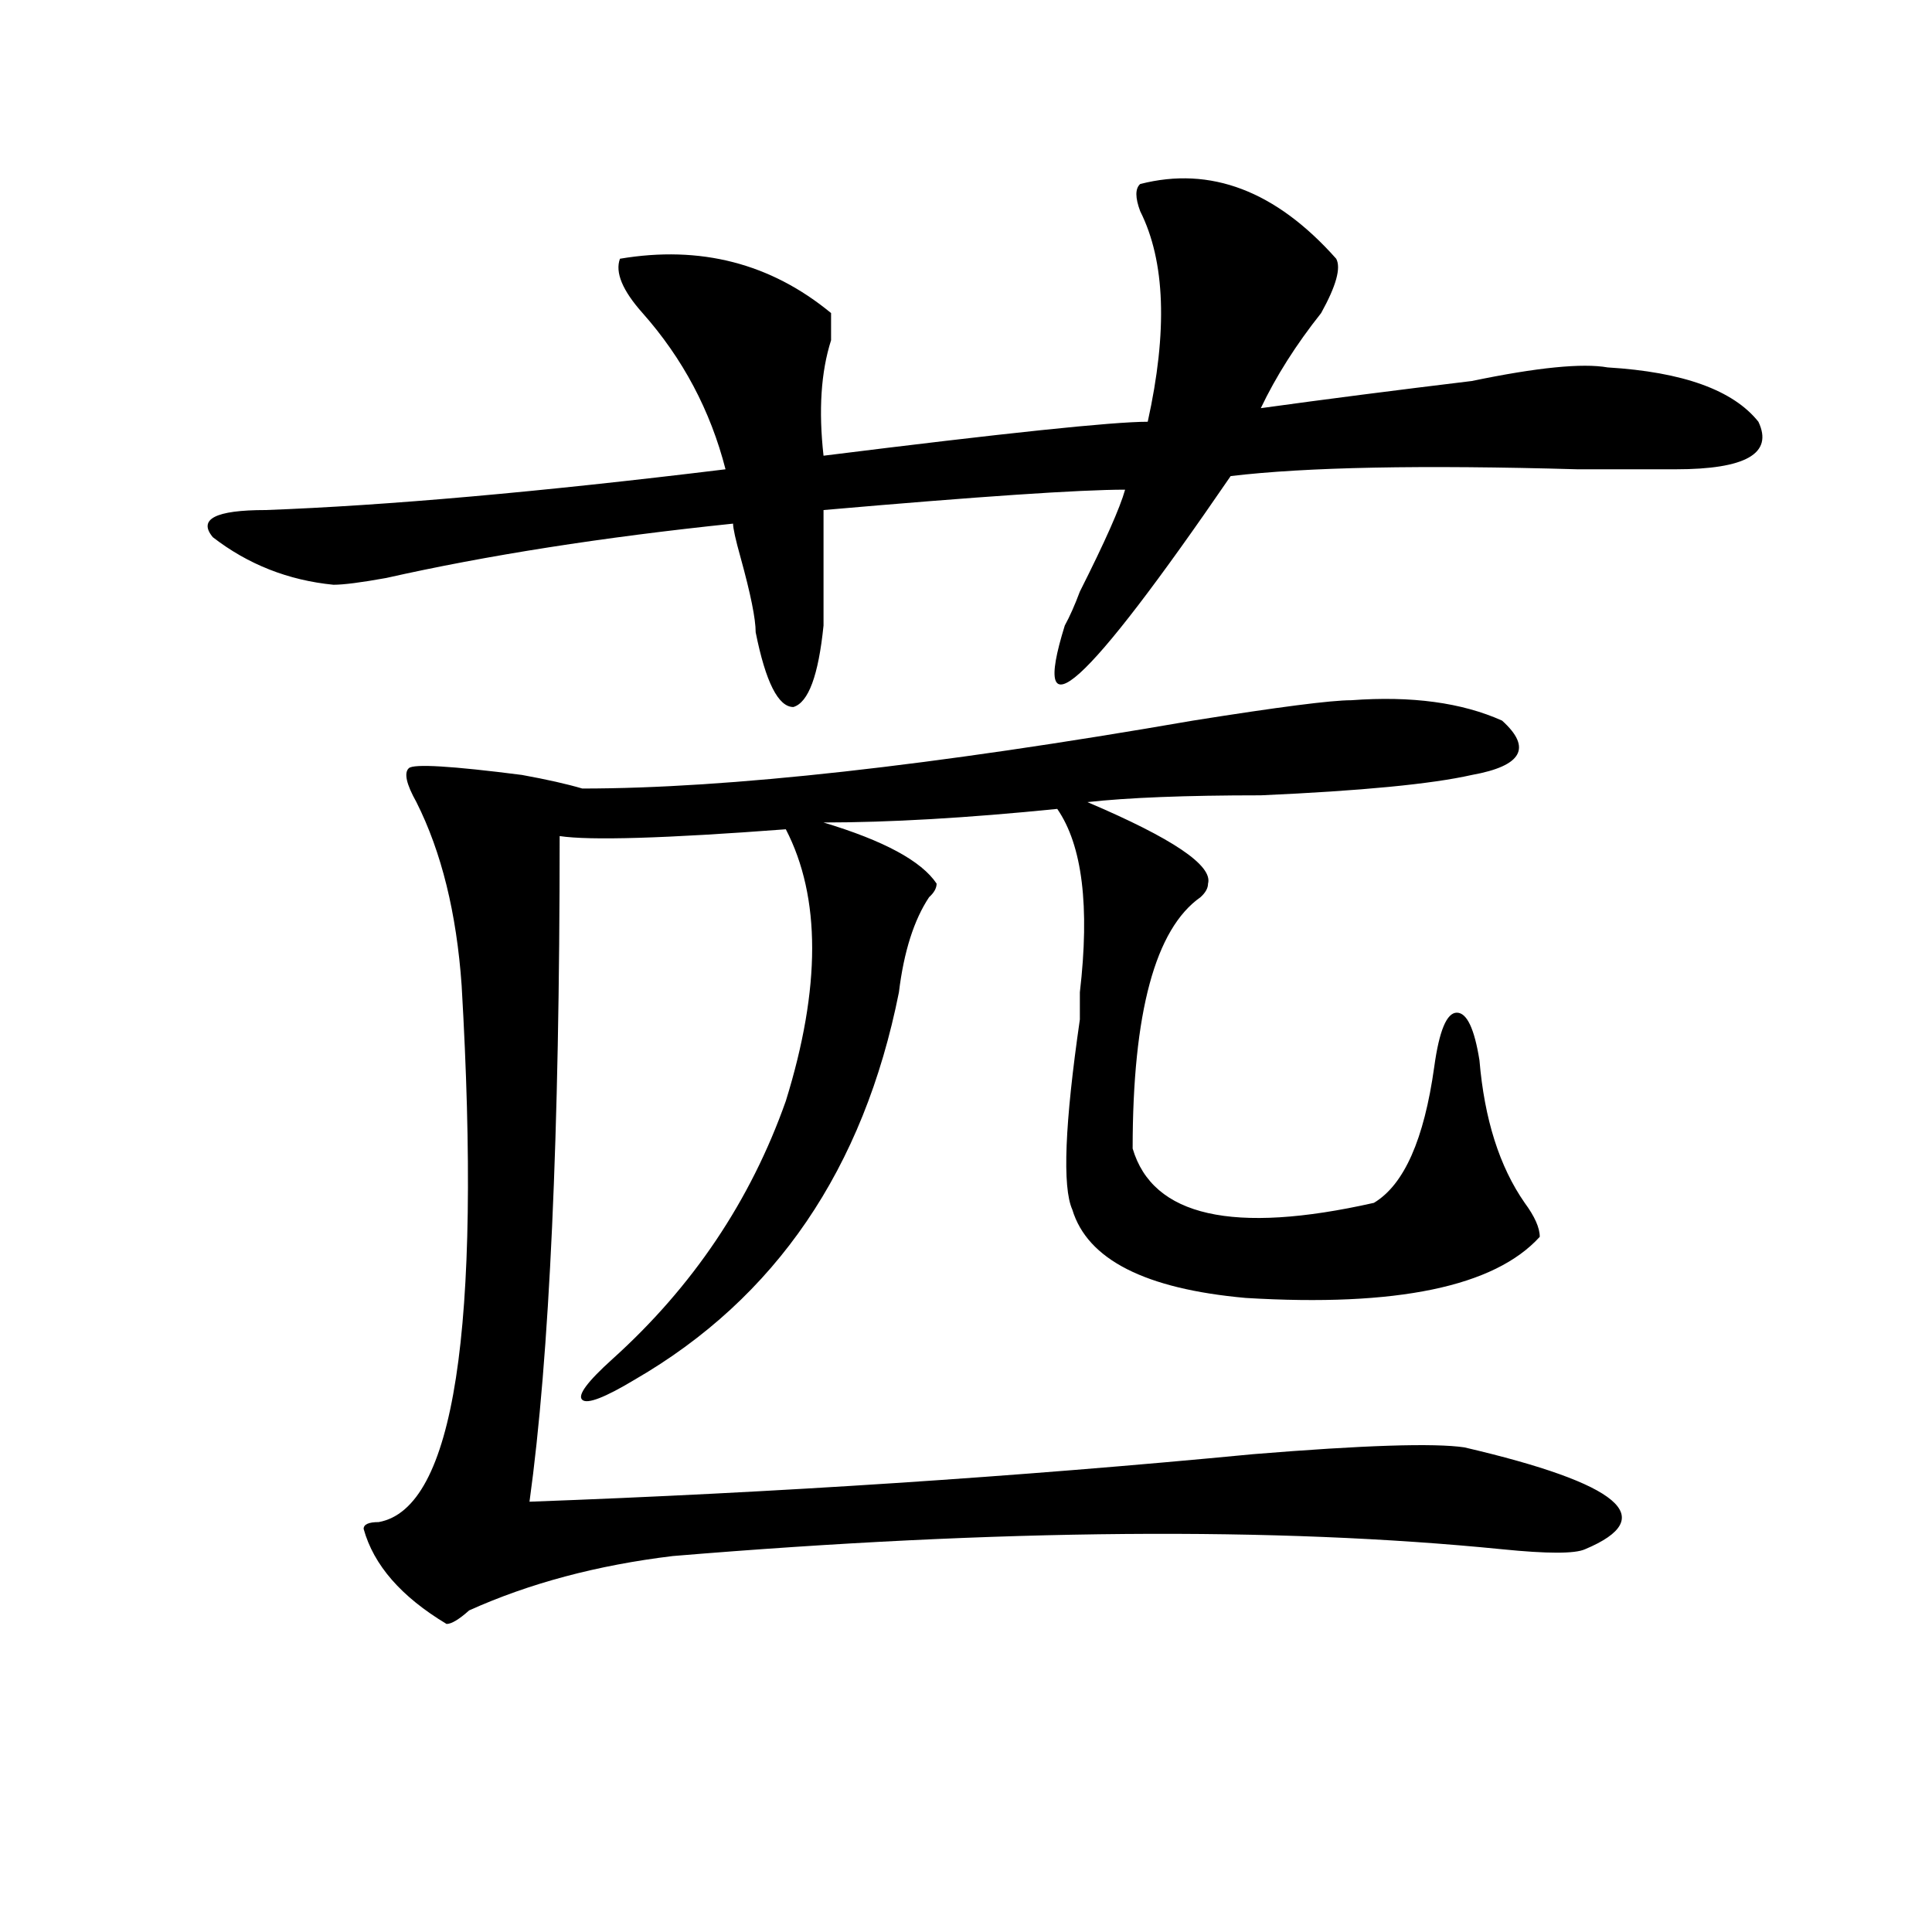 <?xml version="1.0" encoding="utf-8"?>
<!-- Generator: Adobe Illustrator 16.0.0, SVG Export Plug-In . SVG Version: 6.00 Build 0)  -->
<!DOCTYPE svg PUBLIC "-//W3C//DTD SVG 1.1//EN" "http://www.w3.org/Graphics/SVG/1.1/DTD/svg11.dtd">
<svg version="1.1" id="图层_1" xmlns="http://www.w3.org/2000/svg" xmlns:xlink="http://www.w3.org/1999/xlink" x="0px" y="0px"
	 width="1000px" height="1000px" viewBox="0 0 1000 1000" enable-background="new 0 0 1000 1000" xml:space="preserve">
<path d="M590.156,95.25c36.401-9.339,70.242,3.516,101.461,38.672c2.562,4.724,0,14.063-7.805,28.125
	c-13.048,16.425-23.414,32.849-31.219,49.219c33.78-4.669,70.242-9.339,109.266-14.063c33.78-7.031,57.194-9.339,70.242-7.031
	c39.023,2.362,64.999,11.755,78.047,28.125c7.805,16.425-6.524,24.609-42.926,24.609c-10.427,0-27.316,0-50.73,0
	c-80.669-2.308-140.484-1.153-179.508,3.516c-75.485,110.192-104.083,135.956-85.852,77.344c2.562-4.669,5.183-10.547,7.805-17.578
	c12.987-25.763,20.792-43.341,23.414-52.734c-23.414,0-75.485,3.516-156.094,10.547c0,18.786,0,38.672,0,59.766
	c-2.622,25.817-7.805,39.88-15.609,42.188c-7.805,0-14.329-12.854-19.512-38.672c0-7.031-2.622-19.886-7.805-38.672
	c-2.622-9.339-3.902-15.216-3.902-17.578c-67.681,7.031-127.497,16.425-179.508,28.125c-13.048,2.362-22.134,3.516-27.316,3.516
	c-23.414-2.308-44.267-10.547-62.438-24.609c-7.805-9.339,1.28-14.063,27.316-14.063c62.438-2.308,141.765-9.339,238.043-21.094
	c-7.805-30.433-22.134-57.403-42.926-80.859c-10.427-11.701-14.329-21.094-11.707-28.125c41.585-7.031,78.047,2.362,109.266,28.125
	c0,2.362,0,7.031,0,14.063c-5.243,16.425-6.524,36.364-3.902,59.766c93.656-11.7,149.569-17.578,167.801-17.578
	c10.366-46.856,9.085-83.167-3.902-108.984C587.534,102.281,587.534,97.612,590.156,95.25z M699.422,362.438
	c31.219-2.308,57.194,1.208,78.047,10.547c15.609,14.063,10.366,23.456-15.609,28.125c-20.853,4.724-57.255,8.239-109.266,10.547
	c-39.023,0-68.962,1.208-89.754,3.516c44.206,18.786,64.999,32.849,62.438,42.188c0,2.362-1.341,4.724-3.902,7.031
	c-23.414,16.425-35.121,59.766-35.121,130.078c10.366,35.156,52.011,44.55,124.875,28.125c15.609-9.339,25.976-32.794,31.219-70.313
	c2.562-18.731,6.464-28.125,11.707-28.125c5.183,0,9.085,8.239,11.707,24.609c2.562,30.487,10.366,55.097,23.414,73.828
	c5.183,7.031,7.805,12.909,7.805,17.578c-23.414,25.817-74.145,36.364-152.191,31.641c-52.071-4.669-81.949-19.886-89.754-45.703
	c-5.243-11.7-3.902-44.495,3.902-98.438v-14.063c5.183-44.495,1.28-76.136-11.707-94.922c-46.828,4.724-87.192,7.031-120.973,7.031
	c31.219,9.394,50.73,19.94,58.535,31.641c0,2.362-1.341,4.724-3.902,7.031c-7.805,11.755-13.048,28.125-15.609,49.219
	C447.05,605.016,401.503,671.813,328.699,714c-15.609,9.394-24.755,12.909-27.316,10.547c-2.622-2.308,2.562-9.339,15.609-21.094
	c41.585-37.464,71.522-82.013,89.754-133.594c18.171-58.558,18.171-105.469,0-140.625c-62.438,4.724-101.461,5.878-117.07,3.516
	c0,154.688-5.243,269.55-15.609,344.531c127.437-4.669,252.312-12.854,374.625-24.609c57.194-4.669,93.656-5.823,109.266-3.516
	c80.608,18.786,101.461,36.364,62.438,52.734c-5.243,2.362-19.512,2.362-42.926,0c-117.07-11.7-260.177-10.547-429.258,3.516
	c-39.023,4.724-74.145,14.063-105.363,28.125c-5.243,4.669-9.146,7.031-11.707,7.031c-23.414-14.063-37.743-30.433-42.926-49.219
	c0-2.308,2.562-3.516,7.805-3.516c39.023-7.031,53.292-99.591,42.926-277.734c-2.622-37.464-10.427-69.104-23.414-94.922
	c-5.243-9.339-6.524-15.216-3.902-17.578c2.562-2.308,22.073-1.153,58.535,3.516c12.987,2.362,23.414,4.724,31.219,7.031
	c75.425,0,180.788-11.7,316.09-35.156C661.679,365.953,688.995,362.438,699.422,362.438z"/>
</svg>
